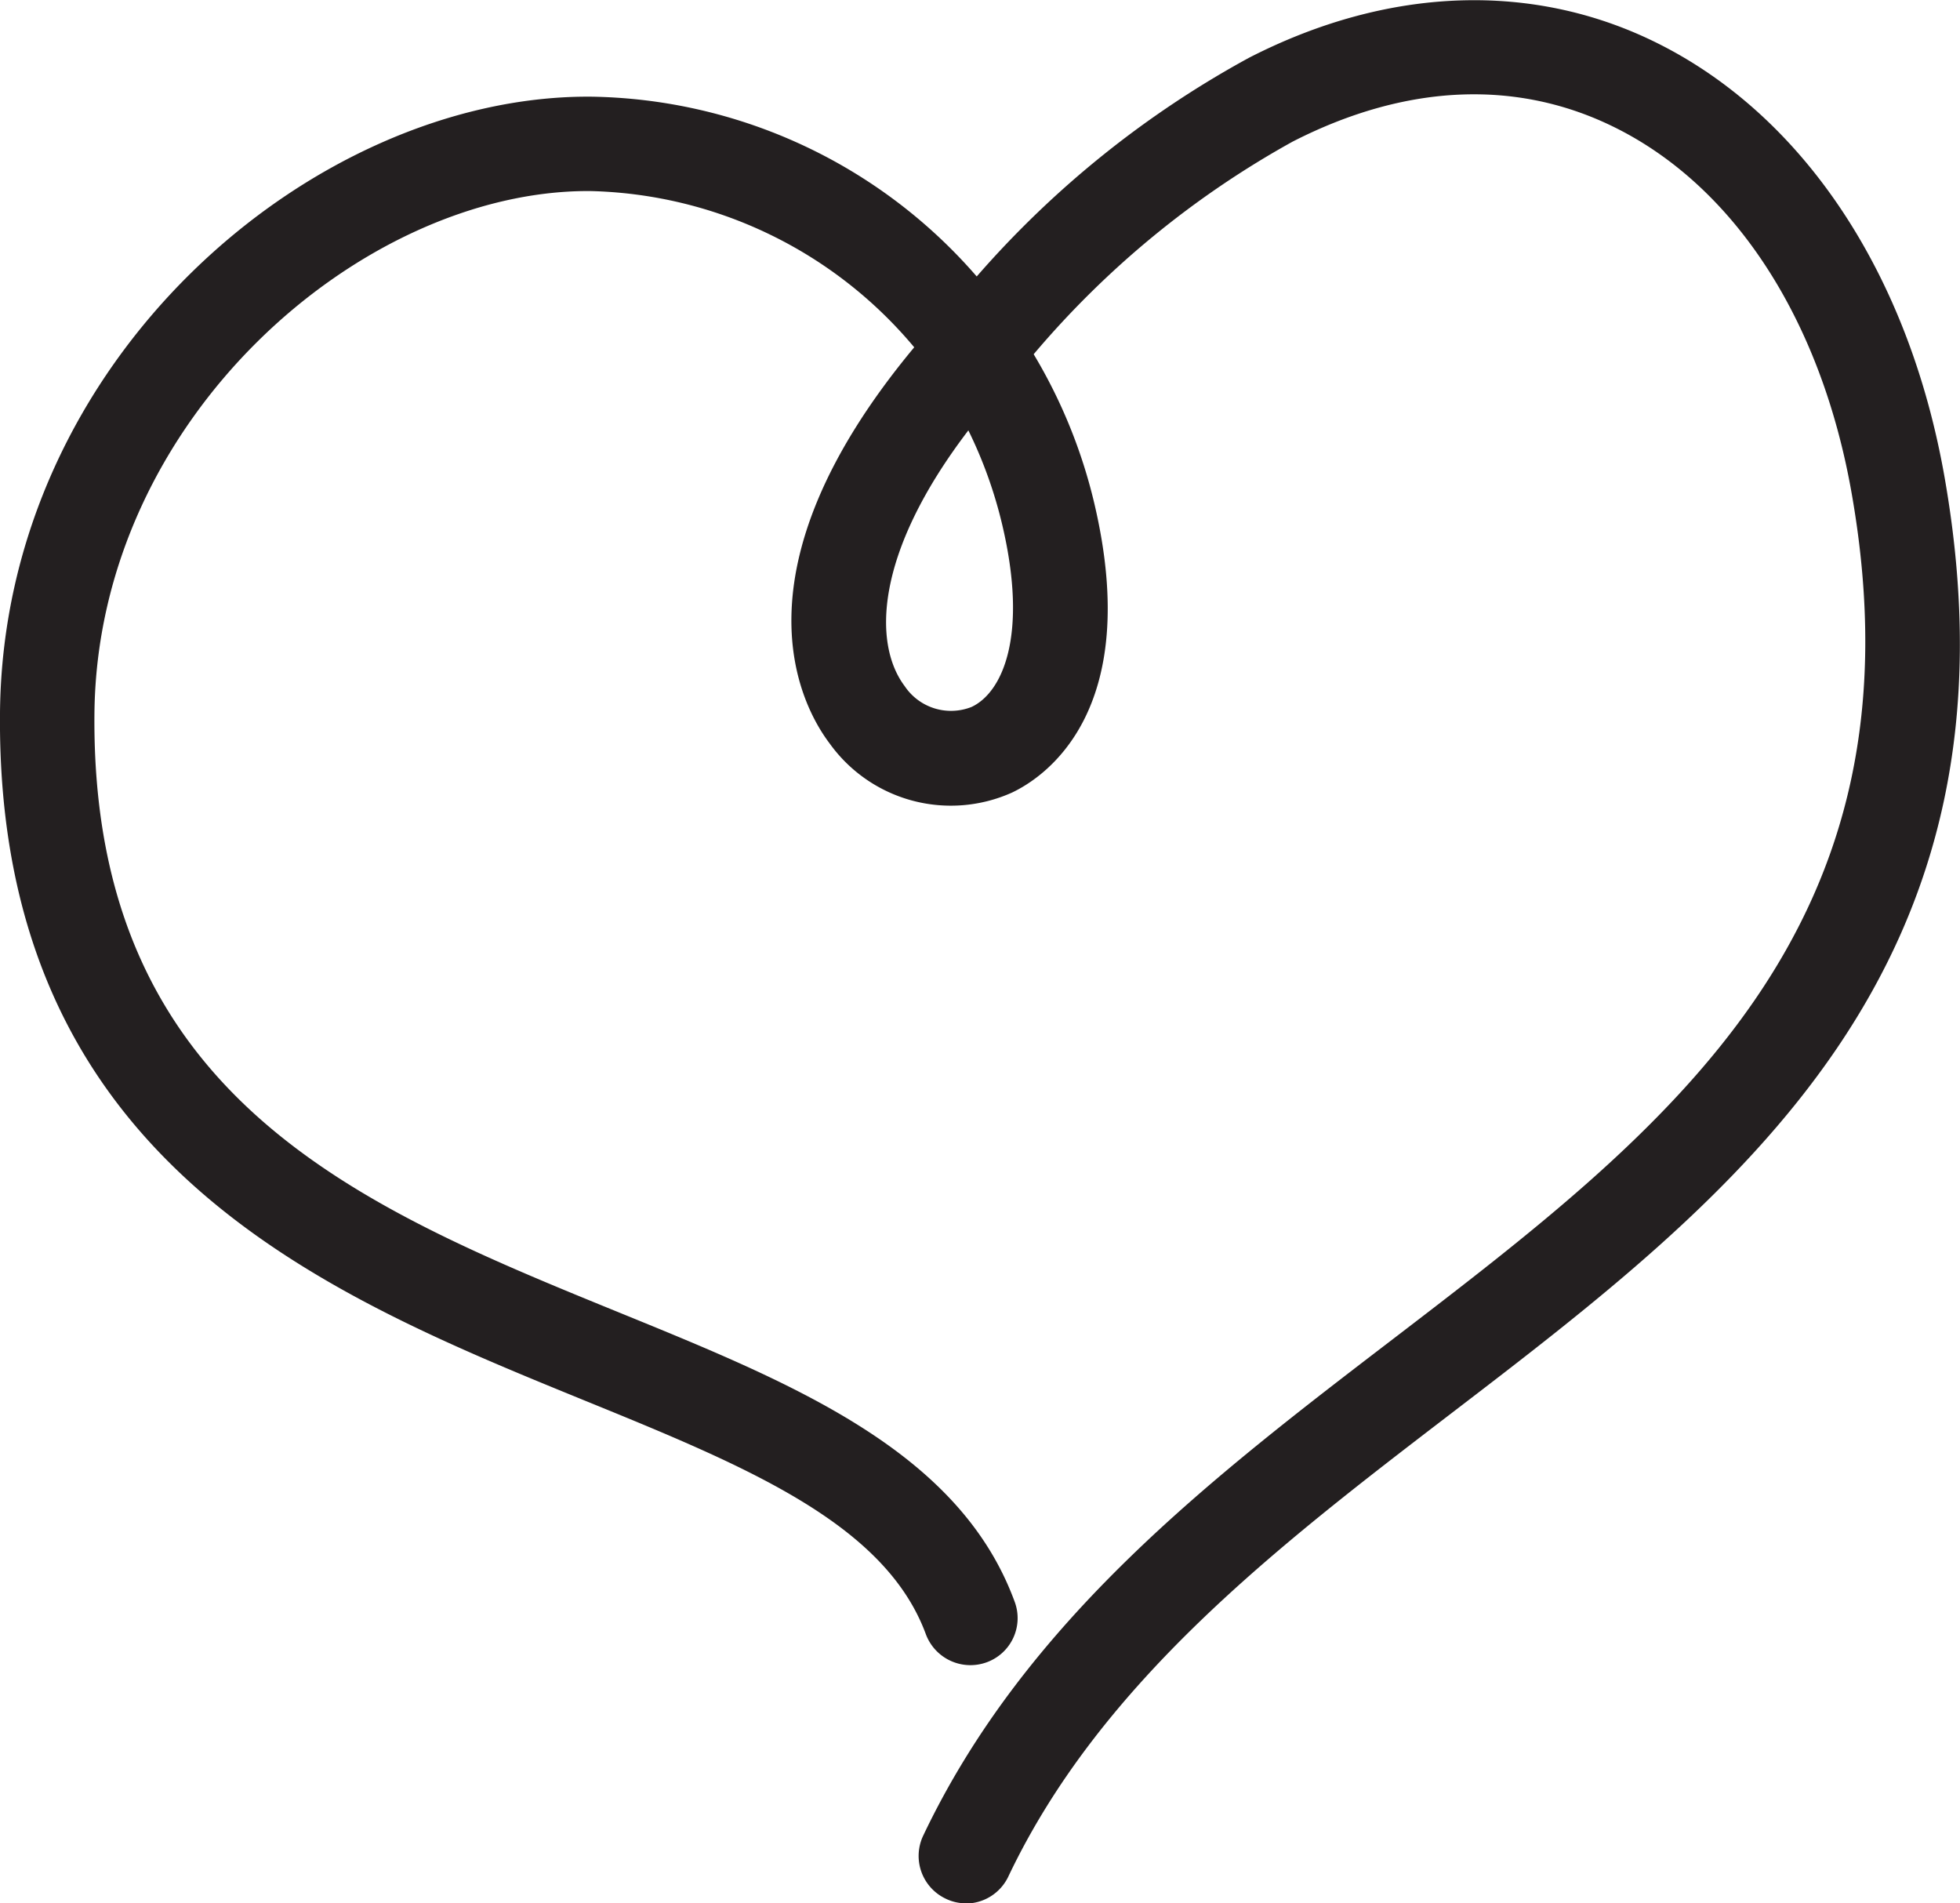 <svg xmlns="http://www.w3.org/2000/svg" width="65.914" height="64" viewBox="0 0 65.914 64">
  <path id="values-support" d="M3290.676,4628.974a1.54,1.54,0,0,1-.678-.158,1.59,1.59,0,0,1-.754-2.116c3.441-7.243,9.727-12.053,15.8-16.7,9.252-7.085,17.99-13.77,15.431-28.4-1.014-5.83-3.917-10.323-7.953-12.332-3.289-1.641-7.046-1.482-10.855.469a31.165,31.165,0,0,0-8.707,7.148,17.633,17.633,0,0,1,2.04,5.019c1.654,7.021-1.7,9.214-2.769,9.721a5.018,5.018,0,0,1-6.134-1.654c-.931-1.229-3.44-5.766,2.846-13.319a14.638,14.638,0,0,0-10.906-5.254h-.063c-7.617,0-16.507,7.655-16.6,17.572-.12,12.9,8.916,16.577,17.648,20.139,5.887,2.4,11.444,4.664,13.3,9.727a1.58,1.58,0,0,1-.944,2.034,1.6,1.6,0,0,1-2.041-.937c-1.375-3.745-6.077-5.665-11.52-7.883-8.8-3.593-19.758-8.061-19.619-23.111.108-11.881,10.507-20.715,19.771-20.715h.076a17.508,17.508,0,0,1,13,6.046,33.217,33.217,0,0,1,9.163-7.357c4.683-2.4,9.556-2.566,13.726-.488,4.949,2.465,8.472,7.8,9.664,14.625,2.89,16.533-7.034,24.131-16.628,31.475-5.773,4.423-11.749,9-14.86,15.544a1.589,1.589,0,0,1-1.438.912Zm.088-49.529c-3.187,4.176-3.194,7.205-2.142,8.6a1.875,1.875,0,0,0,2.25.7c1.027-.481,1.914-2.377,1.033-6.115a14.994,14.994,0,0,0-1.14-3.181Z" transform="translate(-3258.198 -4564.974)" fill="#231f20" fill-rule="evenodd"/>
</svg>
